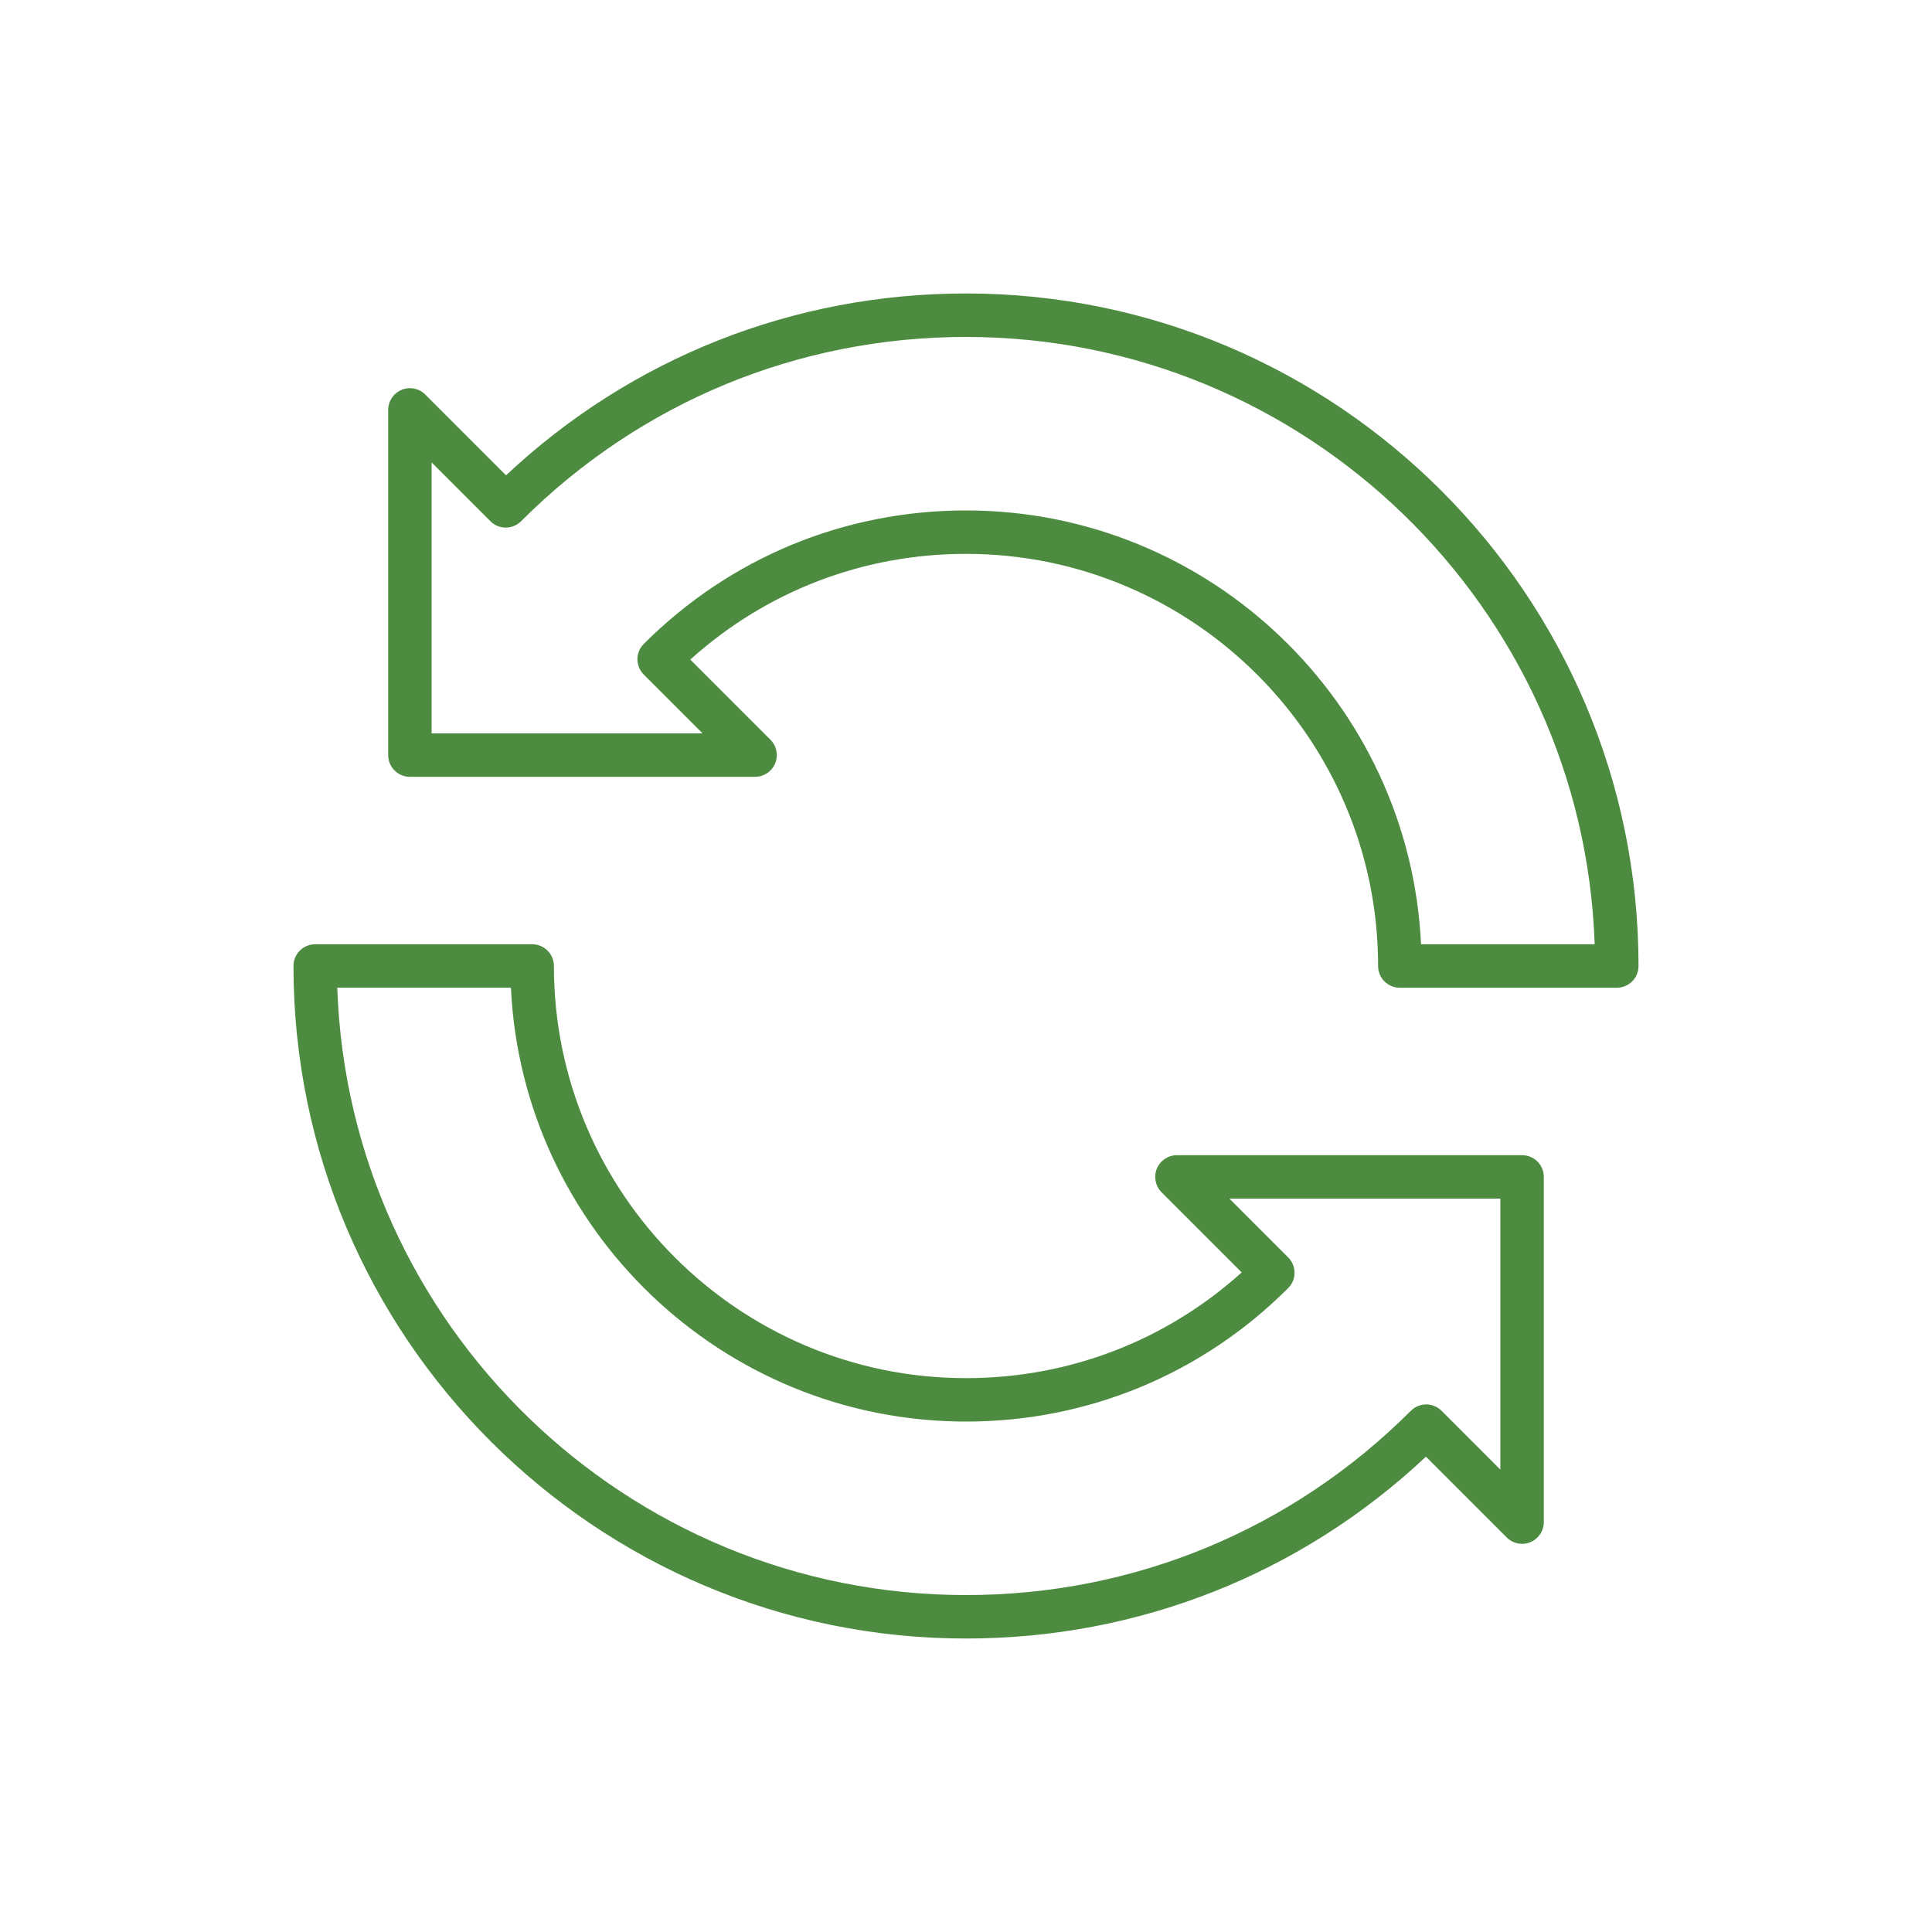 <?xml version="1.0" encoding="UTF-8"?>
<svg xmlns="http://www.w3.org/2000/svg" id="Layer_1" data-name="Layer 1" viewBox="0 0 400 400">
  <defs>
    <style>
      .cls-1 {
        fill: #4d8c40;
      }
    </style>
  </defs>
  <path class="cls-1" d="M334.74,204.5h-44.92c-2.49,0-4.5-2.01-4.5-4.5,0-47.05-38.28-85.33-85.33-85.33-21.29,0-41.38,7.74-57.07,21.89l16.59,16.59c1.29,1.29,1.67,3.22.98,4.9-.7,1.68-2.34,2.78-4.16,2.78h-71.46c-2.49,0-4.5-2.01-4.5-4.5v-71.46c0-1.82,1.1-3.46,2.78-4.16,1.68-.7,3.62-.31,4.9.98l16.72,16.72c25.9-24.32,59.54-37.65,95.23-37.65,76.78,0,139.24,62.46,139.24,139.24,0,2.49-2.01,4.5-4.5,4.5ZM294.22,195.5h35.94c-2.38-69.74-59.86-125.74-130.17-125.74-34.79,0-67.5,13.55-92.1,38.15-.84.84-1.99,1.32-3.18,1.32s-2.34-.47-3.18-1.32l-12.17-12.17v56.1h56.1l-12.17-12.17c-1.76-1.76-1.76-4.61,0-6.36,17.82-17.82,41.5-27.63,66.7-27.63,50.51,0,91.87,39.9,94.22,89.83Z"></path>
  <path class="cls-1" d="M200,339.24c-76.78,0-139.24-62.46-139.24-139.24,0-2.49,2.01-4.5,4.5-4.5h44.92c2.49,0,4.5,2.01,4.5,4.5,0,47.05,38.28,85.33,85.33,85.33,21.29,0,41.38-7.74,57.07-21.89l-16.59-16.59c-1.29-1.29-1.67-3.22-.98-4.9.7-1.68,2.34-2.78,4.16-2.78h71.46c2.49,0,4.5,2.01,4.5,4.5v71.46c0,1.82-1.1,3.46-2.78,4.16-1.68.7-3.62.31-4.9-.98l-16.72-16.72c-25.9,24.32-59.54,37.65-95.23,37.65ZM69.83,204.5c2.38,69.74,59.86,125.74,130.17,125.74,34.79,0,67.5-13.55,92.1-38.15.84-.84,1.99-1.32,3.18-1.32s2.34.47,3.18,1.32l12.17,12.17v-56.1h-56.1l12.17,12.17c1.76,1.76,1.76,4.61,0,6.36-17.82,17.82-41.5,27.63-66.7,27.63-50.51,0-91.87-39.9-94.22-89.83h-35.94Z"></path>
</svg>
